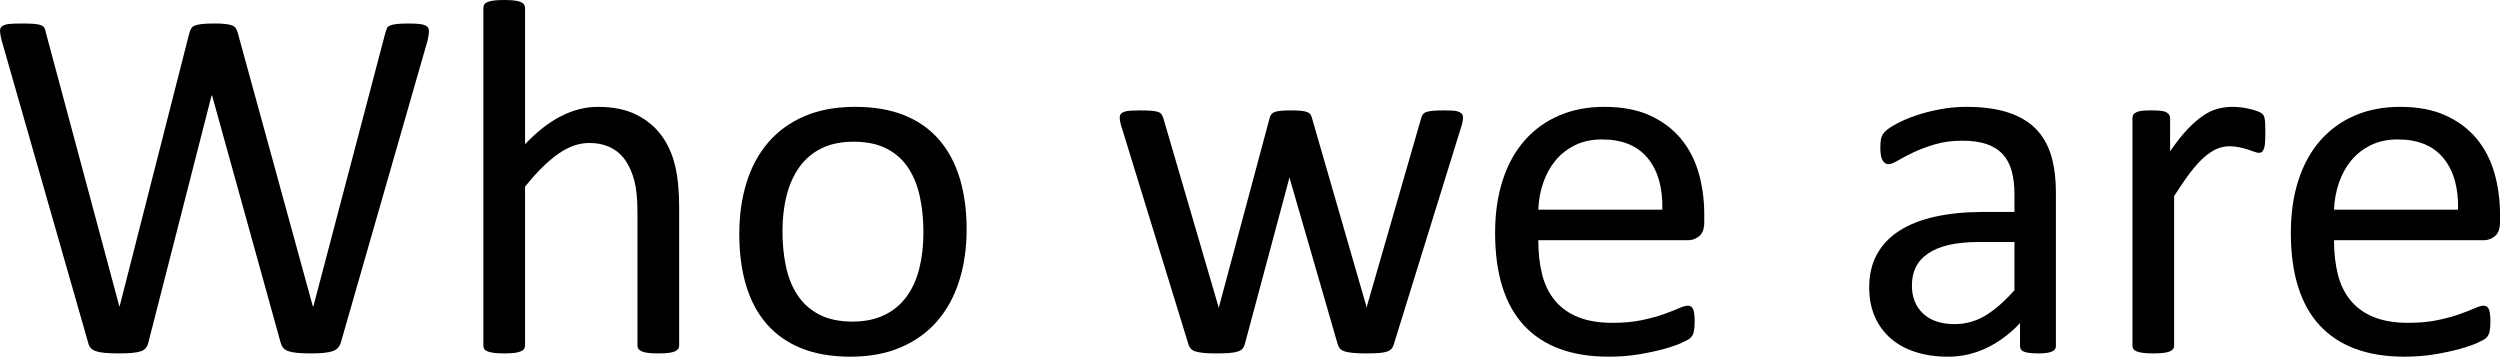 <!-- Generator: Adobe Illustrator 22.1.0, SVG Export Plug-In  -->
<svg version="1.1"
	 xmlns="http://www.w3.org/2000/svg" xmlns:xlink="http://www.w3.org/1999/xlink" xmlns:a="http://ns.adobe.com/AdobeSVGViewerExtensions/3.0/"
	 x="0px" y="0px" width="316.78px" height="45.197px" viewBox="0 0 316.78 45.197"
	 style="enable-background:new 0 0 316.78 45.197;" xml:space="preserve">
<defs>
</defs>
<g>
	<g>
		<path d="M43.197,43.373c-0.085,0.299-0.214,0.539-0.384,0.72c-0.171,0.182-0.406,0.32-0.704,0.416
			c-0.299,0.096-0.667,0.165-1.104,0.208c-0.438,0.042-0.976,0.064-1.616,0.064c-0.662,0-1.222-0.021-1.681-0.064
			c-0.459-0.043-0.838-0.112-1.136-0.208c-0.299-0.096-0.523-0.234-0.672-0.416c-0.149-0.181-0.267-0.421-0.352-0.72L26.873,12.1
			h-0.064l-8.002,31.273c-0.064,0.299-0.171,0.539-0.32,0.72c-0.149,0.182-0.363,0.32-0.64,0.416s-0.635,0.165-1.072,0.208
			c-0.438,0.042-0.998,0.064-1.68,0.064c-0.705,0-1.292-0.021-1.761-0.064c-0.47-0.043-0.854-0.112-1.152-0.208
			s-0.528-0.234-0.688-0.416c-0.16-0.181-0.272-0.421-0.336-0.72L0.209,5.122C0.081,4.631,0.011,4.247,0.001,3.969
			c-0.011-0.277,0.074-0.491,0.256-0.64c0.181-0.149,0.475-0.245,0.88-0.288C1.542,2.999,2.086,2.977,2.77,2.977
			c0.661,0,1.185,0.016,1.568,0.048c0.384,0.032,0.677,0.091,0.88,0.176C5.421,3.287,5.56,3.404,5.634,3.553
			c0.075,0.149,0.133,0.341,0.176,0.576l9.314,34.698h0.032l8.834-34.634c0.064-0.234,0.144-0.432,0.24-0.592
			c0.096-0.16,0.25-0.283,0.464-0.368c0.213-0.085,0.517-0.149,0.912-0.192c0.395-0.042,0.913-0.064,1.553-0.064
			c0.597,0,1.072,0.021,1.424,0.064c0.352,0.043,0.635,0.107,0.848,0.192c0.213,0.085,0.368,0.208,0.464,0.368
			c0.096,0.16,0.176,0.358,0.24,0.592l9.507,34.634h0.064l9.123-34.666c0.064-0.213,0.128-0.4,0.192-0.56s0.197-0.283,0.4-0.368
			c0.203-0.085,0.491-0.149,0.864-0.192c0.373-0.042,0.869-0.064,1.488-0.064c0.641,0,1.147,0.027,1.521,0.08
			c0.373,0.053,0.646,0.155,0.816,0.304c0.17,0.15,0.25,0.363,0.24,0.641c-0.011,0.277-0.07,0.662-0.176,1.152L43.197,43.373z"/>
		<path d="M86.058,43.789c0,0.171-0.043,0.315-0.128,0.432c-0.086,0.118-0.224,0.219-0.417,0.304
			c-0.192,0.085-0.459,0.149-0.8,0.192c-0.342,0.042-0.769,0.064-1.281,0.064c-0.534,0-0.971-0.021-1.312-0.064
			c-0.342-0.043-0.608-0.107-0.8-0.192c-0.192-0.085-0.331-0.187-0.417-0.304c-0.085-0.117-0.128-0.261-0.128-0.432V26.92
			c0-1.643-0.128-2.966-0.384-3.969c-0.256-1.003-0.63-1.867-1.121-2.593c-0.491-0.725-1.125-1.28-1.904-1.665
			c-0.779-0.384-1.681-0.576-2.705-0.576c-1.323,0-2.646,0.47-3.969,1.409c-1.324,0.939-2.71,2.315-4.162,4.129v20.134
			c0,0.171-0.043,0.315-0.128,0.432c-0.085,0.118-0.224,0.219-0.416,0.304s-0.459,0.149-0.8,0.192
			c-0.341,0.042-0.779,0.064-1.312,0.064c-0.512,0-0.939-0.021-1.28-0.064c-0.341-0.043-0.614-0.107-0.816-0.192
			c-0.203-0.085-0.342-0.187-0.417-0.304c-0.075-0.117-0.112-0.261-0.112-0.432V1.024c0-0.17,0.037-0.32,0.112-0.448
			s0.213-0.234,0.417-0.32c0.202-0.085,0.475-0.149,0.816-0.192C62.936,0.021,63.363,0,63.875,0c0.533,0,0.971,0.021,1.312,0.064
			c0.341,0.043,0.608,0.107,0.8,0.192c0.192,0.085,0.331,0.192,0.416,0.32c0.085,0.128,0.128,0.278,0.128,0.448v17.253
			c1.515-1.601,3.041-2.79,4.578-3.569c1.536-0.779,3.083-1.168,4.641-1.168c1.92,0,3.537,0.326,4.85,0.976
			c1.312,0.651,2.374,1.521,3.185,2.609s1.393,2.364,1.745,3.825c0.352,1.462,0.528,3.228,0.528,5.297V43.789z"/>
		<path d="M122.484,29.064c0,2.348-0.31,4.508-0.928,6.482c-0.619,1.974-1.542,3.676-2.769,5.105
			c-1.228,1.43-2.764,2.544-4.609,3.345c-1.846,0.8-3.985,1.201-6.418,1.201c-2.369,0-4.433-0.353-6.194-1.057
			c-1.76-0.704-3.228-1.729-4.401-3.073c-1.174-1.344-2.048-2.977-2.625-4.897s-0.864-4.097-0.864-6.53
			c0-2.347,0.304-4.508,0.912-6.482c0.608-1.974,1.525-3.675,2.753-5.105c1.227-1.429,2.758-2.539,4.593-3.329
			c1.835-0.789,3.979-1.184,6.434-1.184c2.369,0,4.433,0.352,6.193,1.056c1.761,0.704,3.228,1.729,4.401,3.073
			c1.173,1.345,2.054,2.977,2.641,4.897C122.19,24.487,122.484,26.653,122.484,29.064z M117.01,29.417
			c0-1.558-0.146-3.03-0.436-4.417c-0.291-1.387-0.77-2.603-1.438-3.649c-0.667-1.045-1.572-1.873-2.713-2.48
			c-1.142-0.608-2.562-0.913-4.264-0.913c-1.572,0-2.923,0.278-4.053,0.833c-1.13,0.555-2.062,1.339-2.794,2.353
			c-0.732,1.014-1.276,2.214-1.631,3.601c-0.355,1.387-0.533,2.902-0.533,4.545c0,1.58,0.145,3.062,0.436,4.449
			c0.291,1.387,0.775,2.598,1.454,3.633c0.678,1.036,1.587,1.857,2.729,2.465c1.142,0.608,2.562,0.912,4.264,0.912
			c1.551,0,2.896-0.277,4.037-0.832c1.142-0.555,2.078-1.333,2.81-2.336c0.732-1.003,1.27-2.198,1.615-3.585
			C116.838,32.607,117.01,31.081,117.01,29.417z"/>
		<path d="M185.382,14.917c0,0.149-0.021,0.331-0.064,0.544c-0.043,0.214-0.118,0.48-0.224,0.8l-8.482,27.368
			c-0.064,0.235-0.166,0.427-0.304,0.576c-0.139,0.15-0.332,0.267-0.576,0.352c-0.246,0.085-0.582,0.144-1.008,0.176
			c-0.427,0.032-0.96,0.048-1.601,0.048c-0.662,0-1.216-0.021-1.665-0.064c-0.448-0.043-0.806-0.107-1.072-0.192
			c-0.267-0.085-0.464-0.203-0.592-0.352c-0.128-0.149-0.224-0.331-0.288-0.544l-6.05-20.902l-0.064-0.288l-0.064,0.288
			l-5.602,20.902c-0.064,0.235-0.166,0.427-0.304,0.576c-0.139,0.15-0.347,0.267-0.624,0.352c-0.278,0.085-0.635,0.144-1.072,0.176
			c-0.438,0.032-0.977,0.048-1.617,0.048c-0.662,0-1.2-0.021-1.616-0.064c-0.416-0.043-0.758-0.107-1.024-0.192
			c-0.267-0.085-0.464-0.203-0.592-0.352c-0.128-0.149-0.224-0.331-0.288-0.544l-8.418-27.368c-0.107-0.32-0.181-0.586-0.224-0.8
			c-0.043-0.213-0.064-0.395-0.064-0.544c0-0.192,0.042-0.347,0.128-0.464c0.085-0.117,0.229-0.213,0.432-0.288
			c0.202-0.074,0.475-0.123,0.816-0.144c0.341-0.021,0.757-0.032,1.249-0.032c0.597,0,1.077,0.016,1.44,0.048
			c0.362,0.032,0.64,0.085,0.832,0.16c0.192,0.075,0.331,0.182,0.416,0.32c0.085,0.139,0.16,0.304,0.224,0.496l6.946,23.751
			l0.064,0.288l0.064-0.288l6.37-23.751c0.042-0.192,0.112-0.357,0.208-0.496c0.096-0.138,0.24-0.245,0.432-0.32
			c0.192-0.075,0.453-0.128,0.785-0.16c0.331-0.032,0.763-0.048,1.296-0.048c0.512,0,0.933,0.016,1.264,0.048
			c0.331,0.032,0.592,0.085,0.784,0.16s0.331,0.176,0.416,0.304c0.085,0.128,0.149,0.277,0.192,0.448l6.882,23.815l0.064,0.288
			l0.032-0.288l6.85-23.751c0.042-0.192,0.112-0.357,0.208-0.496c0.096-0.138,0.245-0.245,0.448-0.32
			c0.203-0.075,0.48-0.128,0.833-0.16c0.352-0.032,0.805-0.048,1.36-0.048c0.512,0,0.922,0.011,1.232,0.032
			c0.309,0.021,0.555,0.075,0.736,0.16c0.181,0.085,0.309,0.182,0.384,0.288C185.344,14.575,185.382,14.724,185.382,14.917z"/>
		<path d="M215.951,28.136c0,0.832-0.209,1.424-0.627,1.776s-0.896,0.528-1.432,0.528H194.92c0,1.601,0.16,3.041,0.482,4.321
			c0.321,1.28,0.857,2.379,1.608,3.297c0.75,0.917,1.726,1.622,2.927,2.112c1.201,0.491,2.67,0.736,4.407,0.736
			c1.372,0,2.594-0.112,3.666-0.336s2-0.475,2.782-0.752c0.783-0.277,1.426-0.528,1.931-0.752c0.504-0.224,0.885-0.336,1.142-0.336
			c0.15,0,0.284,0.038,0.402,0.112c0.117,0.075,0.209,0.187,0.273,0.336c0.063,0.15,0.112,0.358,0.145,0.625
			c0.032,0.267,0.048,0.592,0.048,0.976c0,0.277-0.011,0.518-0.031,0.72c-0.021,0.203-0.049,0.384-0.08,0.544
			c-0.032,0.16-0.086,0.304-0.16,0.432c-0.075,0.128-0.171,0.251-0.288,0.368c-0.118,0.118-0.464,0.31-1.04,0.576
			c-0.576,0.267-1.324,0.528-2.241,0.784c-0.918,0.256-1.979,0.485-3.185,0.688c-1.206,0.203-2.492,0.304-3.857,0.304
			c-2.368,0-4.444-0.332-6.226-0.993c-1.782-0.661-3.281-1.643-4.498-2.945c-1.216-1.301-2.134-2.934-2.752-4.897
			c-0.619-1.963-0.928-4.246-0.928-6.85c0-2.476,0.32-4.7,0.96-6.674s1.563-3.649,2.769-5.026c1.205-1.376,2.662-2.433,4.369-3.168
			c1.707-0.736,3.617-1.104,5.729-1.104c2.262,0,4.188,0.363,5.777,1.088c1.59,0.726,2.897,1.702,3.922,2.929
			c1.024,1.228,1.776,2.668,2.256,4.321c0.48,1.654,0.721,3.42,0.721,5.297V28.136z M210.637,26.568
			c0.063-2.774-0.554-4.951-1.853-6.53s-3.226-2.369-5.78-2.369c-1.31,0-2.459,0.246-3.446,0.736
			c-0.987,0.491-1.814,1.142-2.479,1.953c-0.666,0.811-1.182,1.755-1.546,2.833c-0.366,1.078-0.569,2.204-0.612,3.377H210.637z"/>
		<path d="M260.507,43.821c0,0.256-0.086,0.448-0.256,0.576c-0.171,0.128-0.406,0.224-0.704,0.288
			c-0.3,0.064-0.736,0.096-1.312,0.096c-0.556,0-0.998-0.032-1.328-0.096c-0.331-0.064-0.571-0.16-0.721-0.288
			c-0.149-0.128-0.224-0.32-0.224-0.576V40.94c-1.26,1.344-2.663,2.39-4.21,3.137s-3.185,1.121-4.913,1.121
			c-1.516,0-2.887-0.198-4.113-0.592c-1.228-0.395-2.272-0.965-3.137-1.712s-1.536-1.665-2.017-2.753s-0.72-2.326-0.72-3.713
			c0-1.622,0.33-3.03,0.992-4.226c0.661-1.195,1.61-2.187,2.849-2.977c1.237-0.79,2.753-1.381,4.545-1.777
			c1.793-0.395,3.81-0.592,6.05-0.592h3.97v-2.241c0-1.109-0.118-2.091-0.353-2.945c-0.235-0.854-0.613-1.563-1.137-2.129
			c-0.522-0.565-1.2-0.992-2.032-1.28s-1.856-0.432-3.073-0.432c-1.302,0-2.47,0.155-3.505,0.464
			c-1.035,0.31-1.941,0.651-2.721,1.024s-1.43,0.715-1.952,1.024c-0.523,0.31-0.912,0.464-1.169,0.464
			c-0.171,0-0.319-0.042-0.448-0.128c-0.128-0.085-0.239-0.213-0.336-0.384c-0.096-0.17-0.165-0.389-0.208-0.656
			c-0.043-0.267-0.063-0.56-0.063-0.88c0-0.533,0.037-0.955,0.111-1.264c0.075-0.309,0.257-0.603,0.545-0.88
			c0.288-0.277,0.784-0.603,1.488-0.976c0.704-0.373,1.515-0.715,2.433-1.024c0.917-0.309,1.921-0.565,3.009-0.768
			c1.088-0.203,2.188-0.304,3.297-0.304c2.069,0,3.83,0.235,5.281,0.704c1.451,0.47,2.625,1.158,3.521,2.064
			c0.896,0.907,1.547,2.033,1.952,3.377c0.405,1.345,0.608,2.913,0.608,4.706V43.821z M255.258,30.665h-4.514
			c-1.451,0-2.71,0.123-3.777,0.368s-1.952,0.608-2.656,1.088c-0.704,0.48-1.223,1.057-1.553,1.729
			c-0.331,0.672-0.496,1.446-0.496,2.321c0,1.494,0.475,2.684,1.424,3.569c0.95,0.886,2.278,1.329,3.985,1.329
			c1.387,0,2.673-0.352,3.857-1.056c1.185-0.705,2.427-1.782,3.729-3.233V30.665z"/>
		<path d="M287.043,16.869c0,0.469-0.011,0.864-0.032,1.184c-0.021,0.32-0.063,0.571-0.128,0.752s-0.145,0.32-0.24,0.416
			s-0.229,0.144-0.4,0.144s-0.379-0.048-0.624-0.144s-0.522-0.192-0.832-0.288s-0.656-0.187-1.04-0.272
			c-0.385-0.085-0.801-0.128-1.249-0.128c-0.533,0-1.056,0.107-1.568,0.32c-0.512,0.213-1.051,0.565-1.616,1.056
			c-0.565,0.491-1.158,1.142-1.776,1.953c-0.619,0.812-1.302,1.804-2.049,2.977v18.949c0,0.171-0.043,0.315-0.128,0.432
			c-0.085,0.118-0.224,0.219-0.416,0.304s-0.459,0.149-0.8,0.192c-0.342,0.042-0.779,0.064-1.312,0.064
			c-0.513,0-0.939-0.021-1.28-0.064c-0.342-0.043-0.614-0.107-0.816-0.192c-0.203-0.085-0.342-0.187-0.416-0.304
			c-0.075-0.117-0.112-0.261-0.112-0.432V14.98c0-0.17,0.032-0.314,0.096-0.432c0.064-0.117,0.192-0.224,0.385-0.32
			c0.191-0.096,0.437-0.16,0.735-0.192s0.693-0.048,1.185-0.048c0.47,0,0.859,0.016,1.169,0.048c0.309,0.032,0.549,0.096,0.72,0.192
			c0.171,0.096,0.293,0.203,0.368,0.32c0.074,0.118,0.112,0.262,0.112,0.432v4.193c0.789-1.152,1.53-2.091,2.225-2.817
			c0.693-0.726,1.35-1.296,1.969-1.712c0.618-0.417,1.232-0.705,1.84-0.864c0.608-0.16,1.222-0.24,1.841-0.24
			c0.277,0,0.592,0.016,0.944,0.048c0.352,0.032,0.72,0.091,1.104,0.176c0.384,0.085,0.73,0.182,1.04,0.288
			c0.31,0.107,0.528,0.213,0.656,0.32c0.128,0.107,0.213,0.208,0.256,0.304s0.08,0.219,0.112,0.368
			c0.032,0.149,0.053,0.368,0.063,0.656S287.043,16.378,287.043,16.869z"/>
		<path d="M316.78,28.136c0,0.832-0.209,1.424-0.627,1.776s-0.896,0.528-1.432,0.528H295.75c0,1.601,0.161,3.041,0.482,4.321
			s0.857,2.379,1.608,3.297c0.75,0.917,1.726,1.622,2.927,2.112c1.201,0.491,2.67,0.736,4.407,0.736
			c1.372,0,2.594-0.112,3.666-0.336s2-0.475,2.782-0.752c0.783-0.277,1.426-0.528,1.931-0.752c0.504-0.224,0.885-0.336,1.142-0.336
			c0.15,0,0.284,0.038,0.402,0.112c0.117,0.075,0.209,0.187,0.273,0.336c0.063,0.15,0.112,0.358,0.145,0.625
			c0.032,0.267,0.048,0.592,0.048,0.976c0,0.277-0.011,0.518-0.031,0.72c-0.021,0.203-0.049,0.384-0.08,0.544
			c-0.032,0.16-0.086,0.304-0.16,0.432c-0.075,0.128-0.171,0.251-0.288,0.368c-0.118,0.118-0.464,0.31-1.04,0.576
			c-0.576,0.267-1.324,0.528-2.241,0.784c-0.918,0.256-1.979,0.485-3.185,0.688c-1.206,0.203-2.492,0.304-3.857,0.304
			c-2.368,0-4.444-0.332-6.226-0.993c-1.782-0.661-3.281-1.643-4.497-2.945c-1.217-1.301-2.135-2.934-2.753-4.897
			c-0.619-1.963-0.929-4.246-0.929-6.85c0-2.476,0.32-4.7,0.961-6.674c0.64-1.974,1.562-3.649,2.769-5.026
			c1.205-1.376,2.662-2.433,4.369-3.168c1.707-0.736,3.617-1.104,5.729-1.104c2.262,0,4.188,0.363,5.777,1.088
			c1.59,0.726,2.897,1.702,3.922,2.929c1.024,1.228,1.776,2.668,2.256,4.321c0.48,1.654,0.721,3.42,0.721,5.297V28.136z
			 M311.466,26.568c0.063-2.774-0.554-4.951-1.853-6.53s-3.226-2.369-5.78-2.369c-1.31,0-2.459,0.246-3.446,0.736
			c-0.987,0.491-1.814,1.142-2.479,1.953c-0.666,0.811-1.182,1.755-1.546,2.833c-0.365,1.078-0.569,2.204-0.612,3.377H311.466z"/>
	</g>
</g>
</svg>